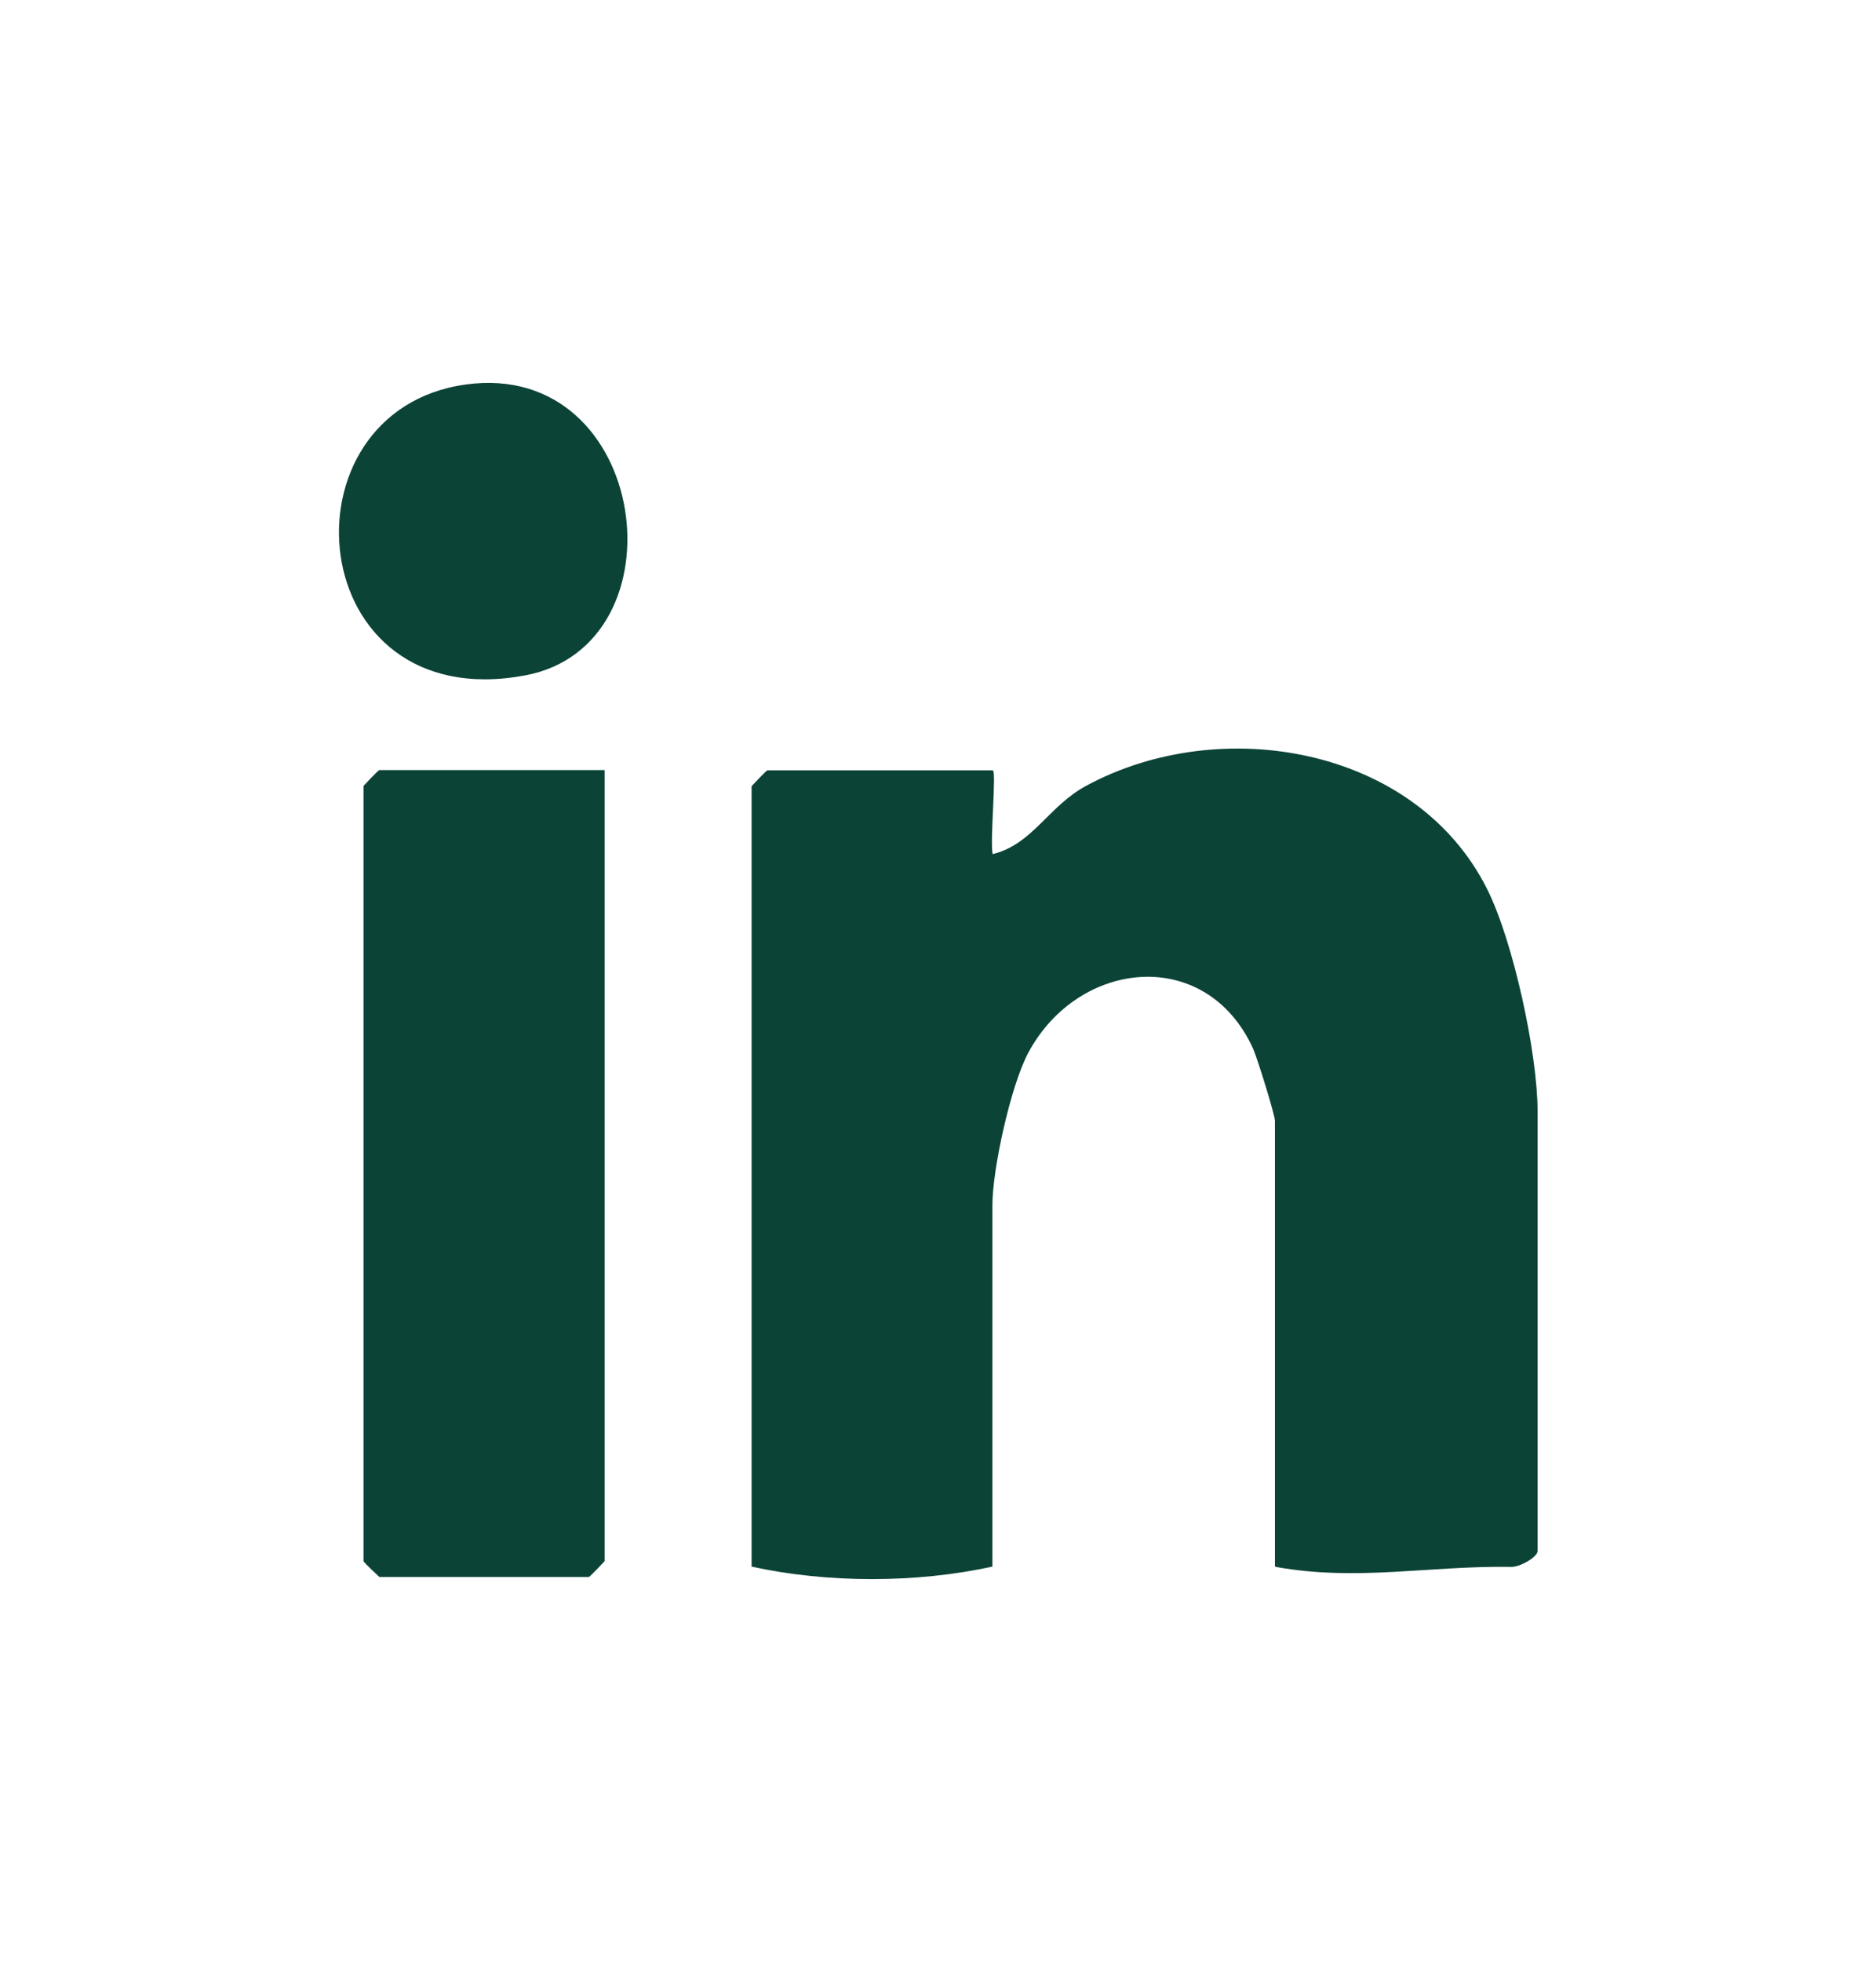 <?xml version="1.0" encoding="UTF-8"?>
<svg id="Layer_1" data-name="Layer 1" xmlns="http://www.w3.org/2000/svg" viewBox="0 0 68.79 71.9">
  <defs>
    <style>
      .cls-1 {
        fill: #0b4337;
      }
    </style>
  </defs>
  <path class="cls-1" d="M46.75,57.4v-16.32c0-.23-.64-2.28-.8-2.65-1.72-3.77-6.39-3.29-8.24.14-.65,1.21-1.32,4.28-1.32,5.59v13.25c-2.79.61-6.05.61-8.83,0v-28.6s.54-.58.58-.58h8.26c.15,0-.11,2.64,0,3.07,1.47-.36,2.04-1.76,3.44-2.51,4.93-2.66,12.08-1.42,14.69,3.79.96,1.91,1.85,6.04,1.85,8.13v16.13c0,.22-.65.59-.96.58-3-.05-5.66.54-8.64,0Z"/>
  <path class="cls-1" d="M22.17,28.22v28.99s-.54.58-.58.58h-7.68s-.58-.54-.58-.58v-28.41s.54-.58.58-.58h8.26Z"/>
  <path class="cls-1" d="M17.08,14.09c6.74-.93,8.09,9.55,2.18,10.66-8.2,1.54-9.13-9.7-2.18-10.66Z"/>
</svg>